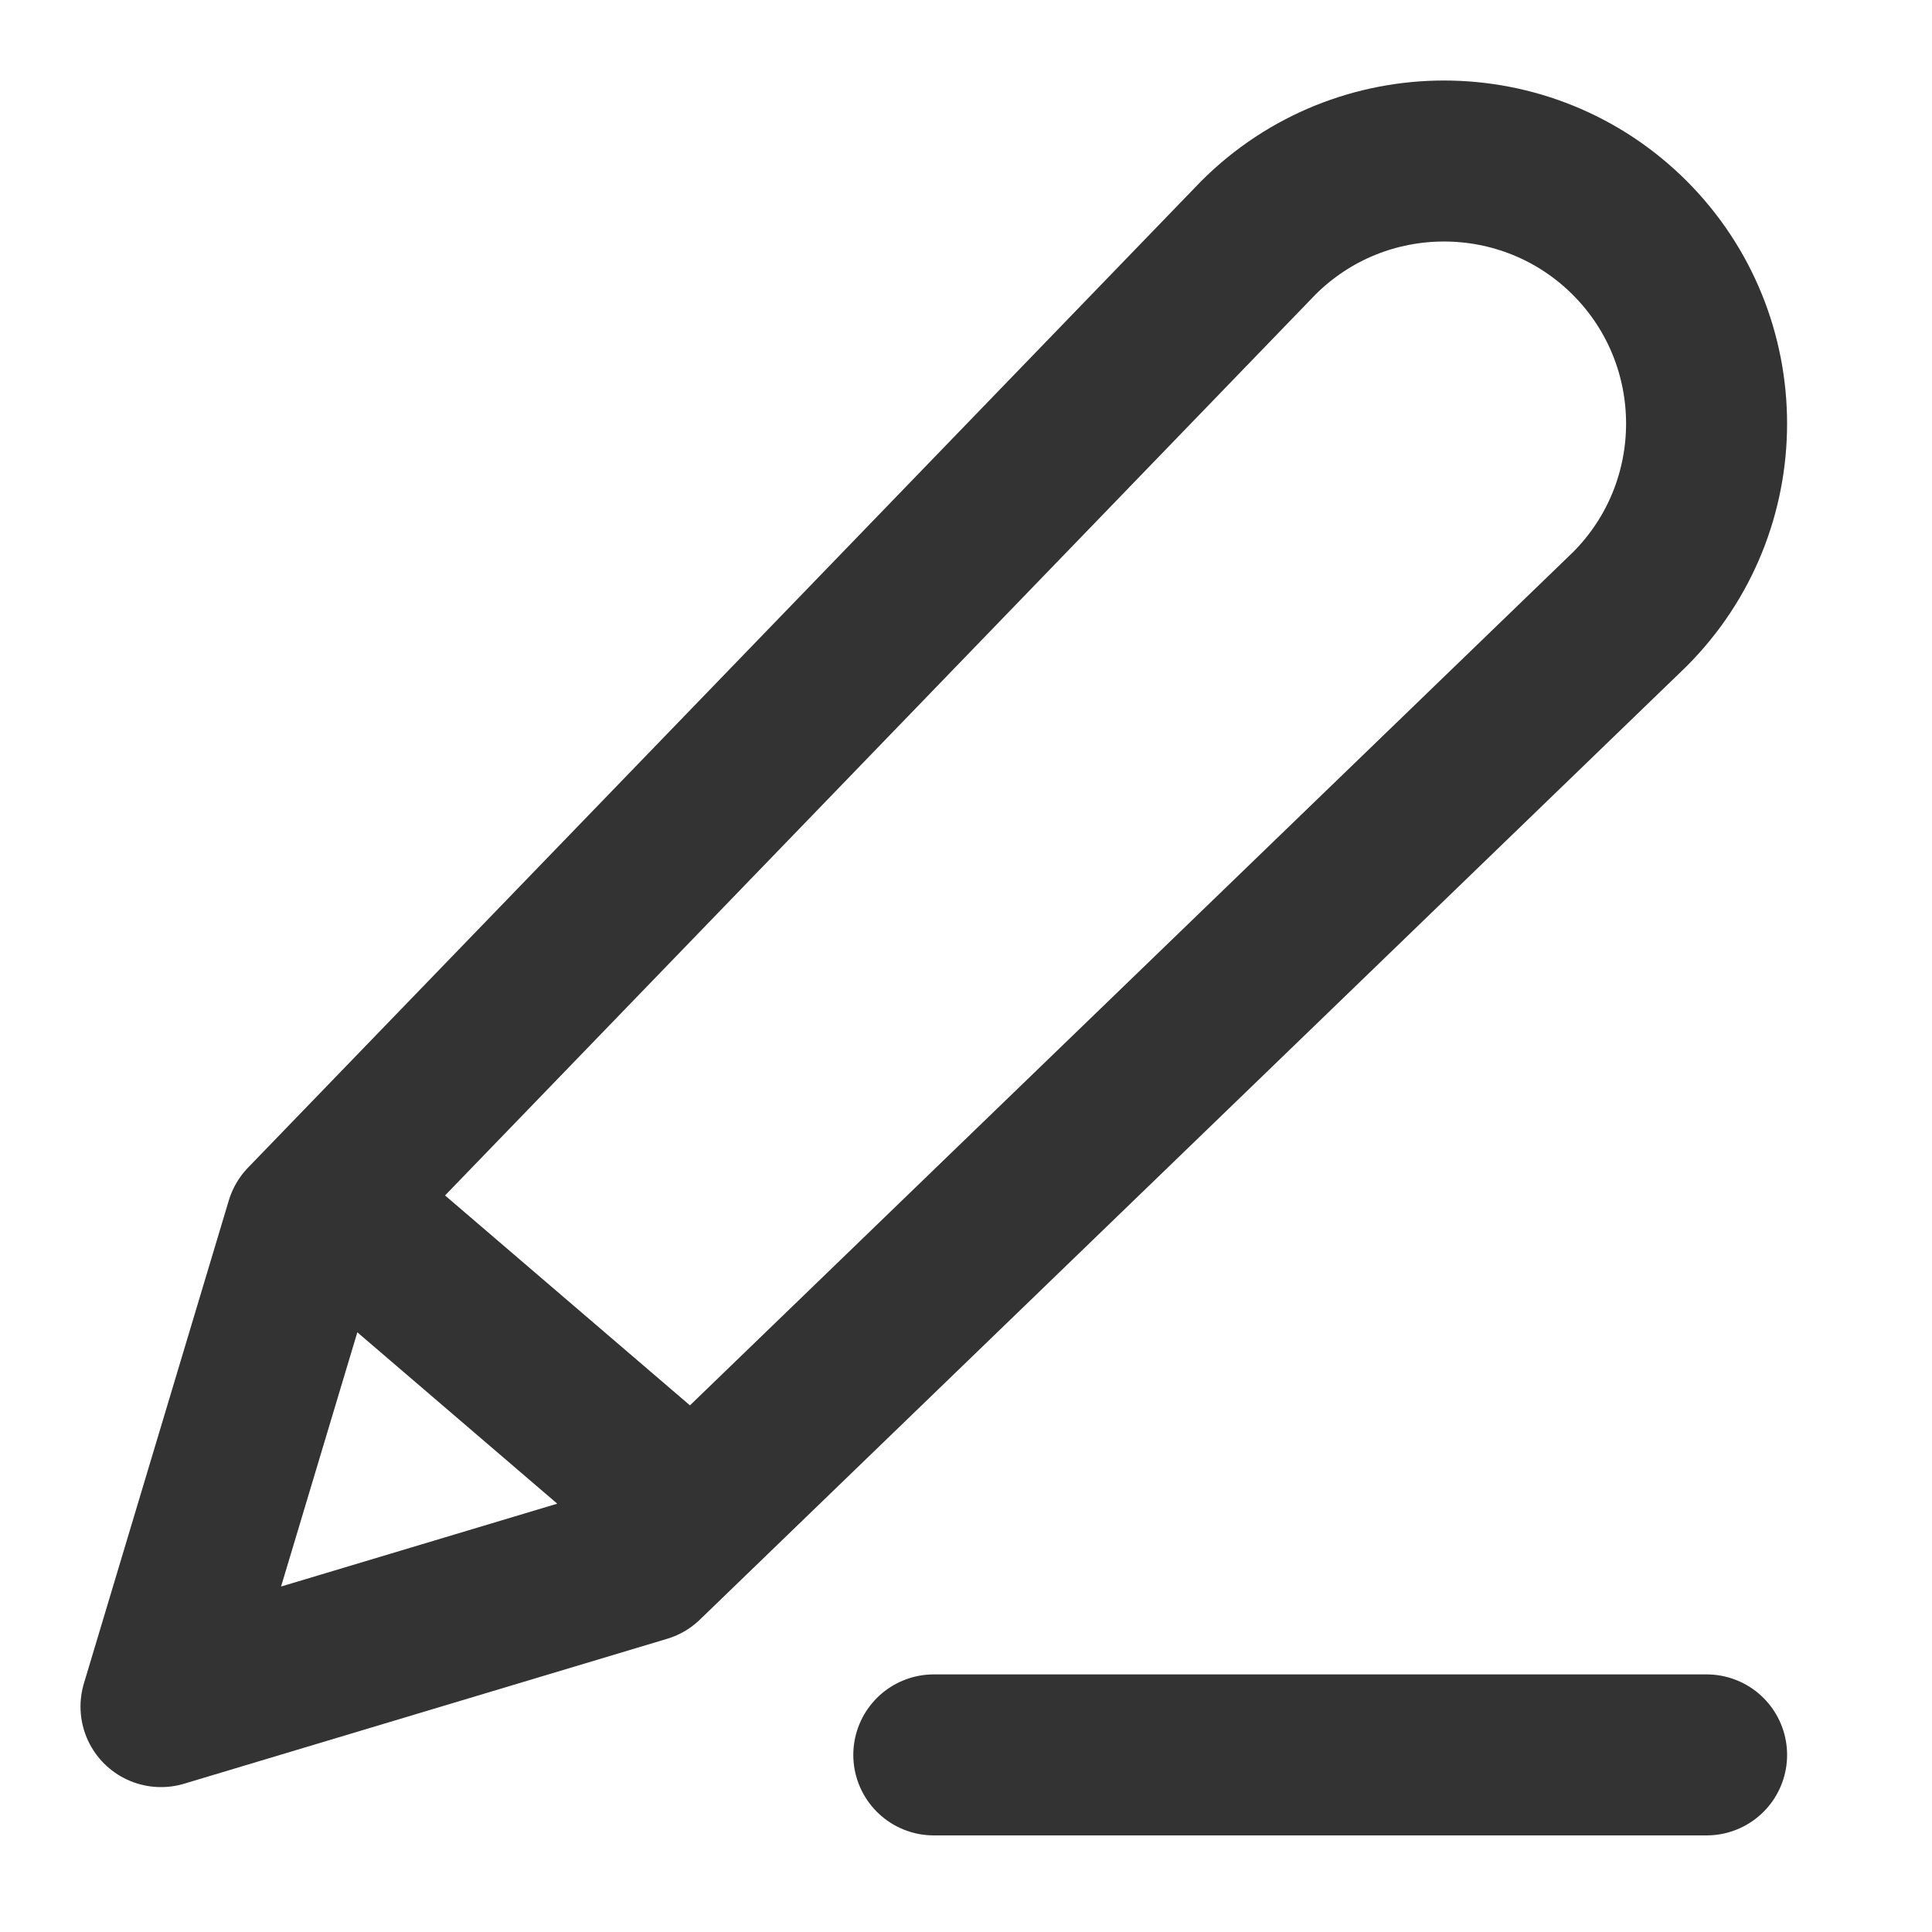 <svg width="24" height="24" viewBox="0 0 24 24" fill="none" xmlns="http://www.w3.org/2000/svg">
<path d="M4.4 15.2L8.6 18.8M11.6 21.8H21.2M3.8 15.2L15.631 2.955C16.905 1.682 18.971 1.682 20.245 2.955C21.518 4.229 21.518 6.295 20.245 7.569L8 19.4L2 21.2L3.8 15.2Z" stroke="#333333" stroke-width="2" stroke-linecap="round" stroke-linejoin="round"/>
</svg>
